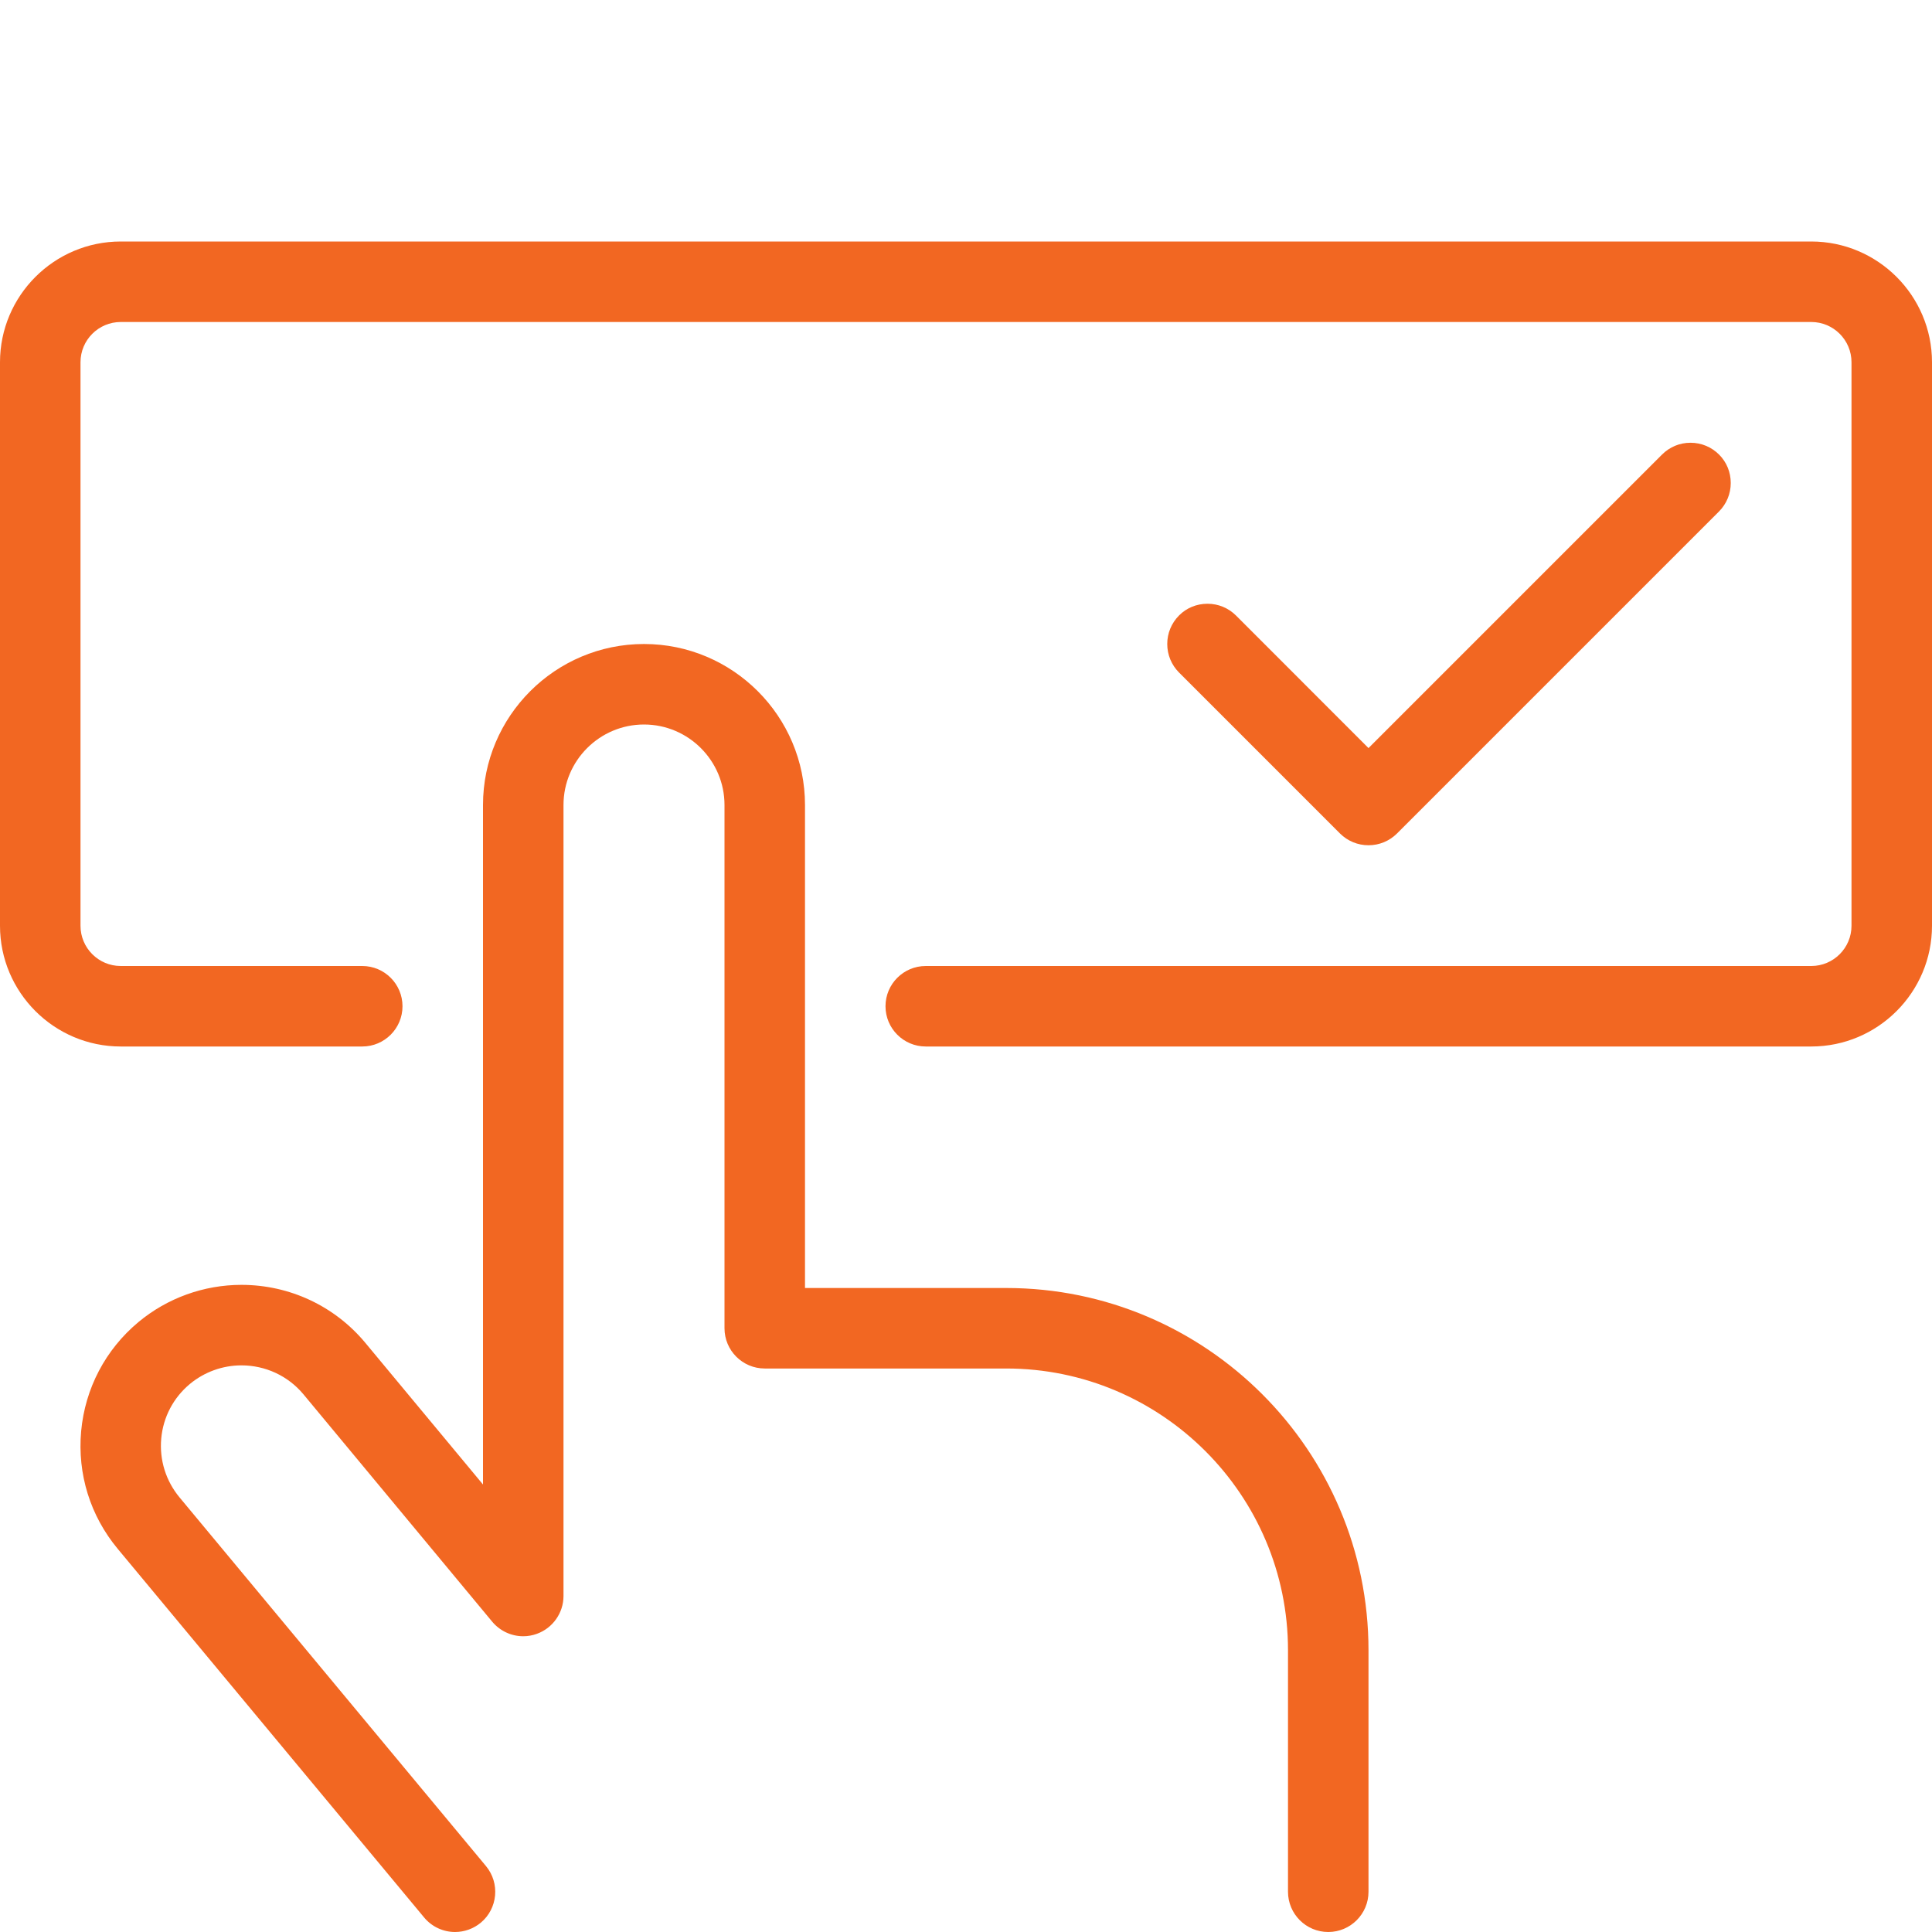 <?xml version="1.0" encoding="utf-8"?>
<!-- Generator: Adobe Illustrator 22.1.0, SVG Export Plug-In . SVG Version: 6.00 Build 0)  -->
<svg version="1.1" id="Layer_1" xmlns="http://www.w3.org/2000/svg" xmlns:xlink="http://www.w3.org/1999/xlink" x="0px" y="0px"
	 viewBox="0 0 24 24" style="enable-background:new 0 0 24 24; fill: #f26722;" xml:space="preserve">
<g>
	<title>touch-password-approved-1</title>
	<path d="M11.5,13c-0.276,0-0.5-0.224-0.5-0.5s0.224-0.5,0.5-0.5h11c0.276,0,0.5-0.224,0.5-0.5v-7C23,4.224,22.776,4,22.5,4h-21
		C1.224,4,1,4.224,1,4.5v7C1,11.776,1.224,12,1.5,12h3C4.776,12,5,12.224,5,12.5S4.776,13,4.5,13h-3C0.673,13,0,12.327,0,11.5v-7
		C0,3.673,0.673,3,1.5,3h21C23.327,3,24,3.673,24,4.5v7c0,0.827-0.673,1.5-1.5,1.5H11.5z"/>
	<path d="M17,10.5c-0.134,0-0.259-0.052-0.354-0.146l-2-2C14.552,8.259,14.5,8.134,14.5,8s0.052-0.259,0.146-0.354
		S14.866,7.5,15,7.5s0.259,0.052,0.354,0.146L17,9.293l3.646-3.646C20.741,5.552,20.866,5.5,21,5.5s0.259,0.052,0.354,0.146
		S21.5,5.866,21.5,6s-0.052,0.259-0.146,0.354l-4,4C17.259,10.448,17.134,10.5,17,10.5z"/>
	<path d="M16.5,24c-0.276,0-0.5-0.224-0.5-0.5v-3c0-1.93-1.57-3.5-3.5-3.5h-3C9.224,17,9,16.776,9,16.5V10c0-0.551-0.449-1-1-1
		s-1,0.449-1,1v9.826c0,0.21-0.133,0.399-0.331,0.47c-0.054,0.02-0.111,0.03-0.169,0.03c-0.149,0-0.289-0.066-0.385-0.18
		l-2.346-2.826c-0.19-0.228-0.471-0.359-0.77-0.359c-0.233,0-0.46,0.082-0.64,0.231c-0.205,0.171-0.332,0.412-0.356,0.678
		c-0.024,0.266,0.057,0.526,0.228,0.732l3.806,4.579c0.176,0.212,0.147,0.528-0.065,0.704C5.882,23.959,5.769,24,5.653,24
		c-0.149,0-0.289-0.066-0.384-0.18l-3.806-4.579c-0.342-0.411-0.503-0.93-0.455-1.462c0.049-0.532,0.302-1.014,0.712-1.356
		c0.358-0.298,0.812-0.462,1.279-0.462c0.597,0,1.158,0.262,1.539,0.72L6,18.441V10c0-1.103,0.897-2,2-2s2,0.897,2,2v6h2.5
		c2.481,0,4.5,2.019,4.5,4.5v3C17,23.776,16.776,24,16.5,24z"/>
</g>
</svg>

